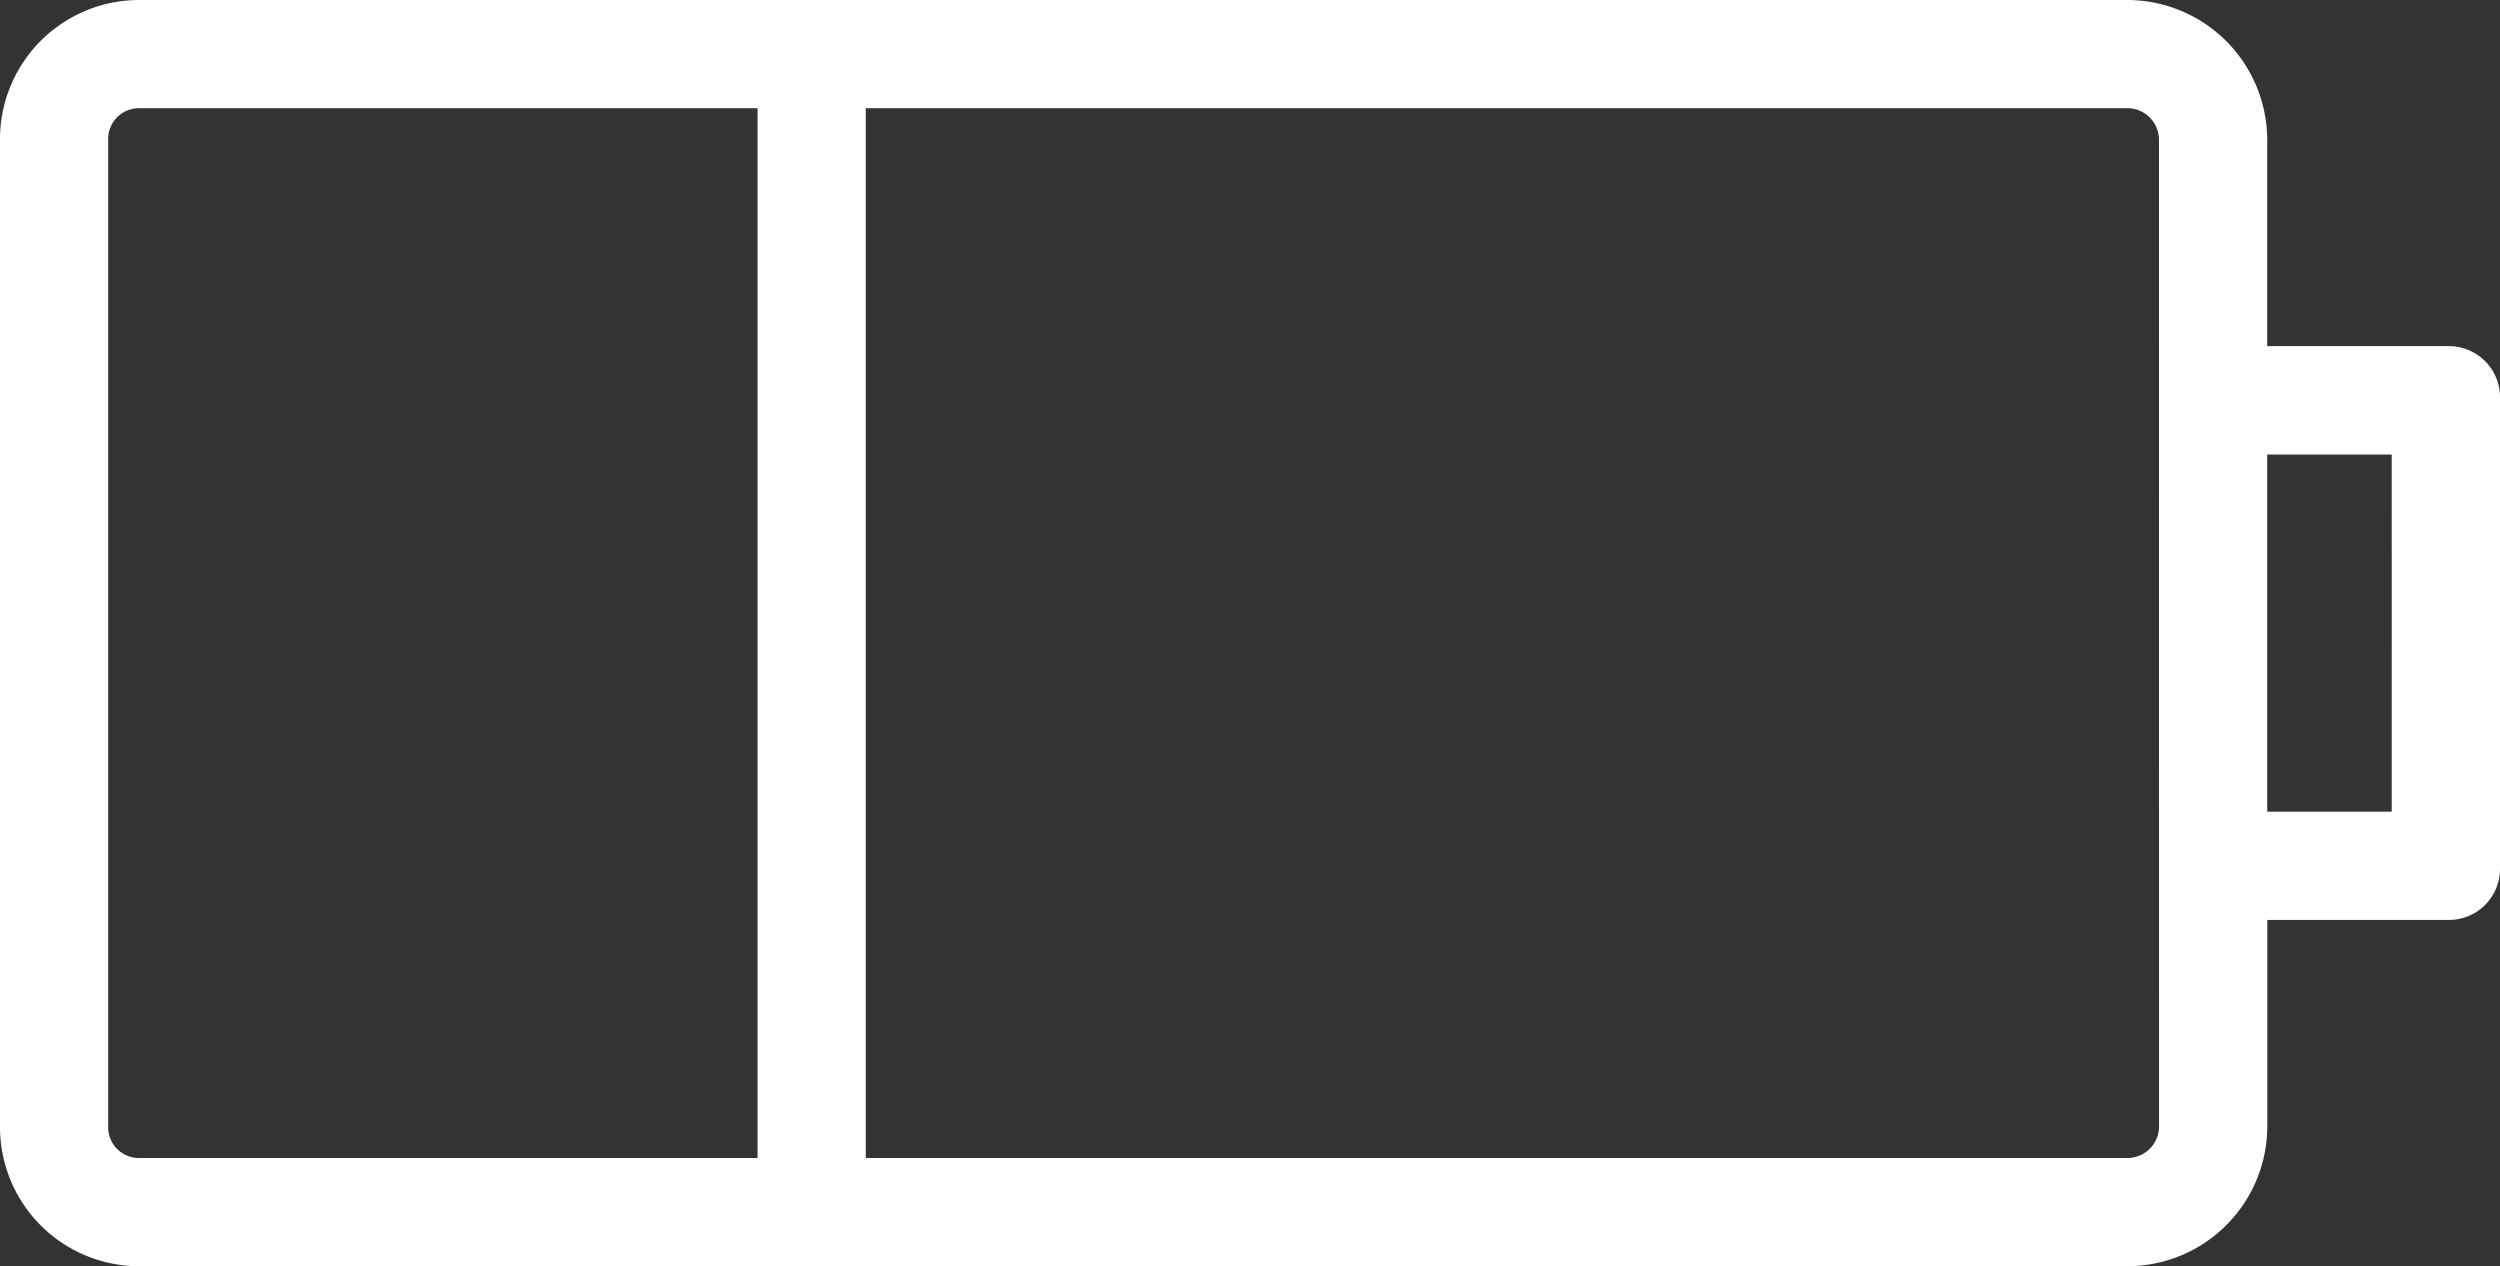 <svg xmlns="http://www.w3.org/2000/svg" width="57.78" height="29.265" viewBox="0 0 57.78 29.265">
  <rect x="0" y="0" width="57.78" height="29.265" fill="#333333" stroke="none"/>
  <path id="패스_3015" data-name="패스 3015" d="M83.317,149H78.9v-5.015A2.989,2.989,0,0,0,75.913,141H29.964A2.968,2.968,0,0,0,27,143.989v22.787a2.968,2.968,0,0,0,2.964,2.989H75.913a2.989,2.989,0,0,0,2.989-2.989v-5.015h4.415a.93.93,0,0,0,.963-.951V149.967A.933.933,0,0,0,83.317,149ZM29,166.776V143.989a.961.961,0,0,1,.963-.988H44.509v24.763H29.964A.961.961,0,0,1,29,166.776Zm47.9,0a.982.982,0,0,1-.988.988H46.51V143h29.4a.982.982,0,0,1,.988.988Zm5.378-7.016H78.9v-8.755h3.377Z" transform="translate(-26.75 -140.75)" fill="#fff" stroke="#fff" stroke-width="0.5"/>
</svg>
